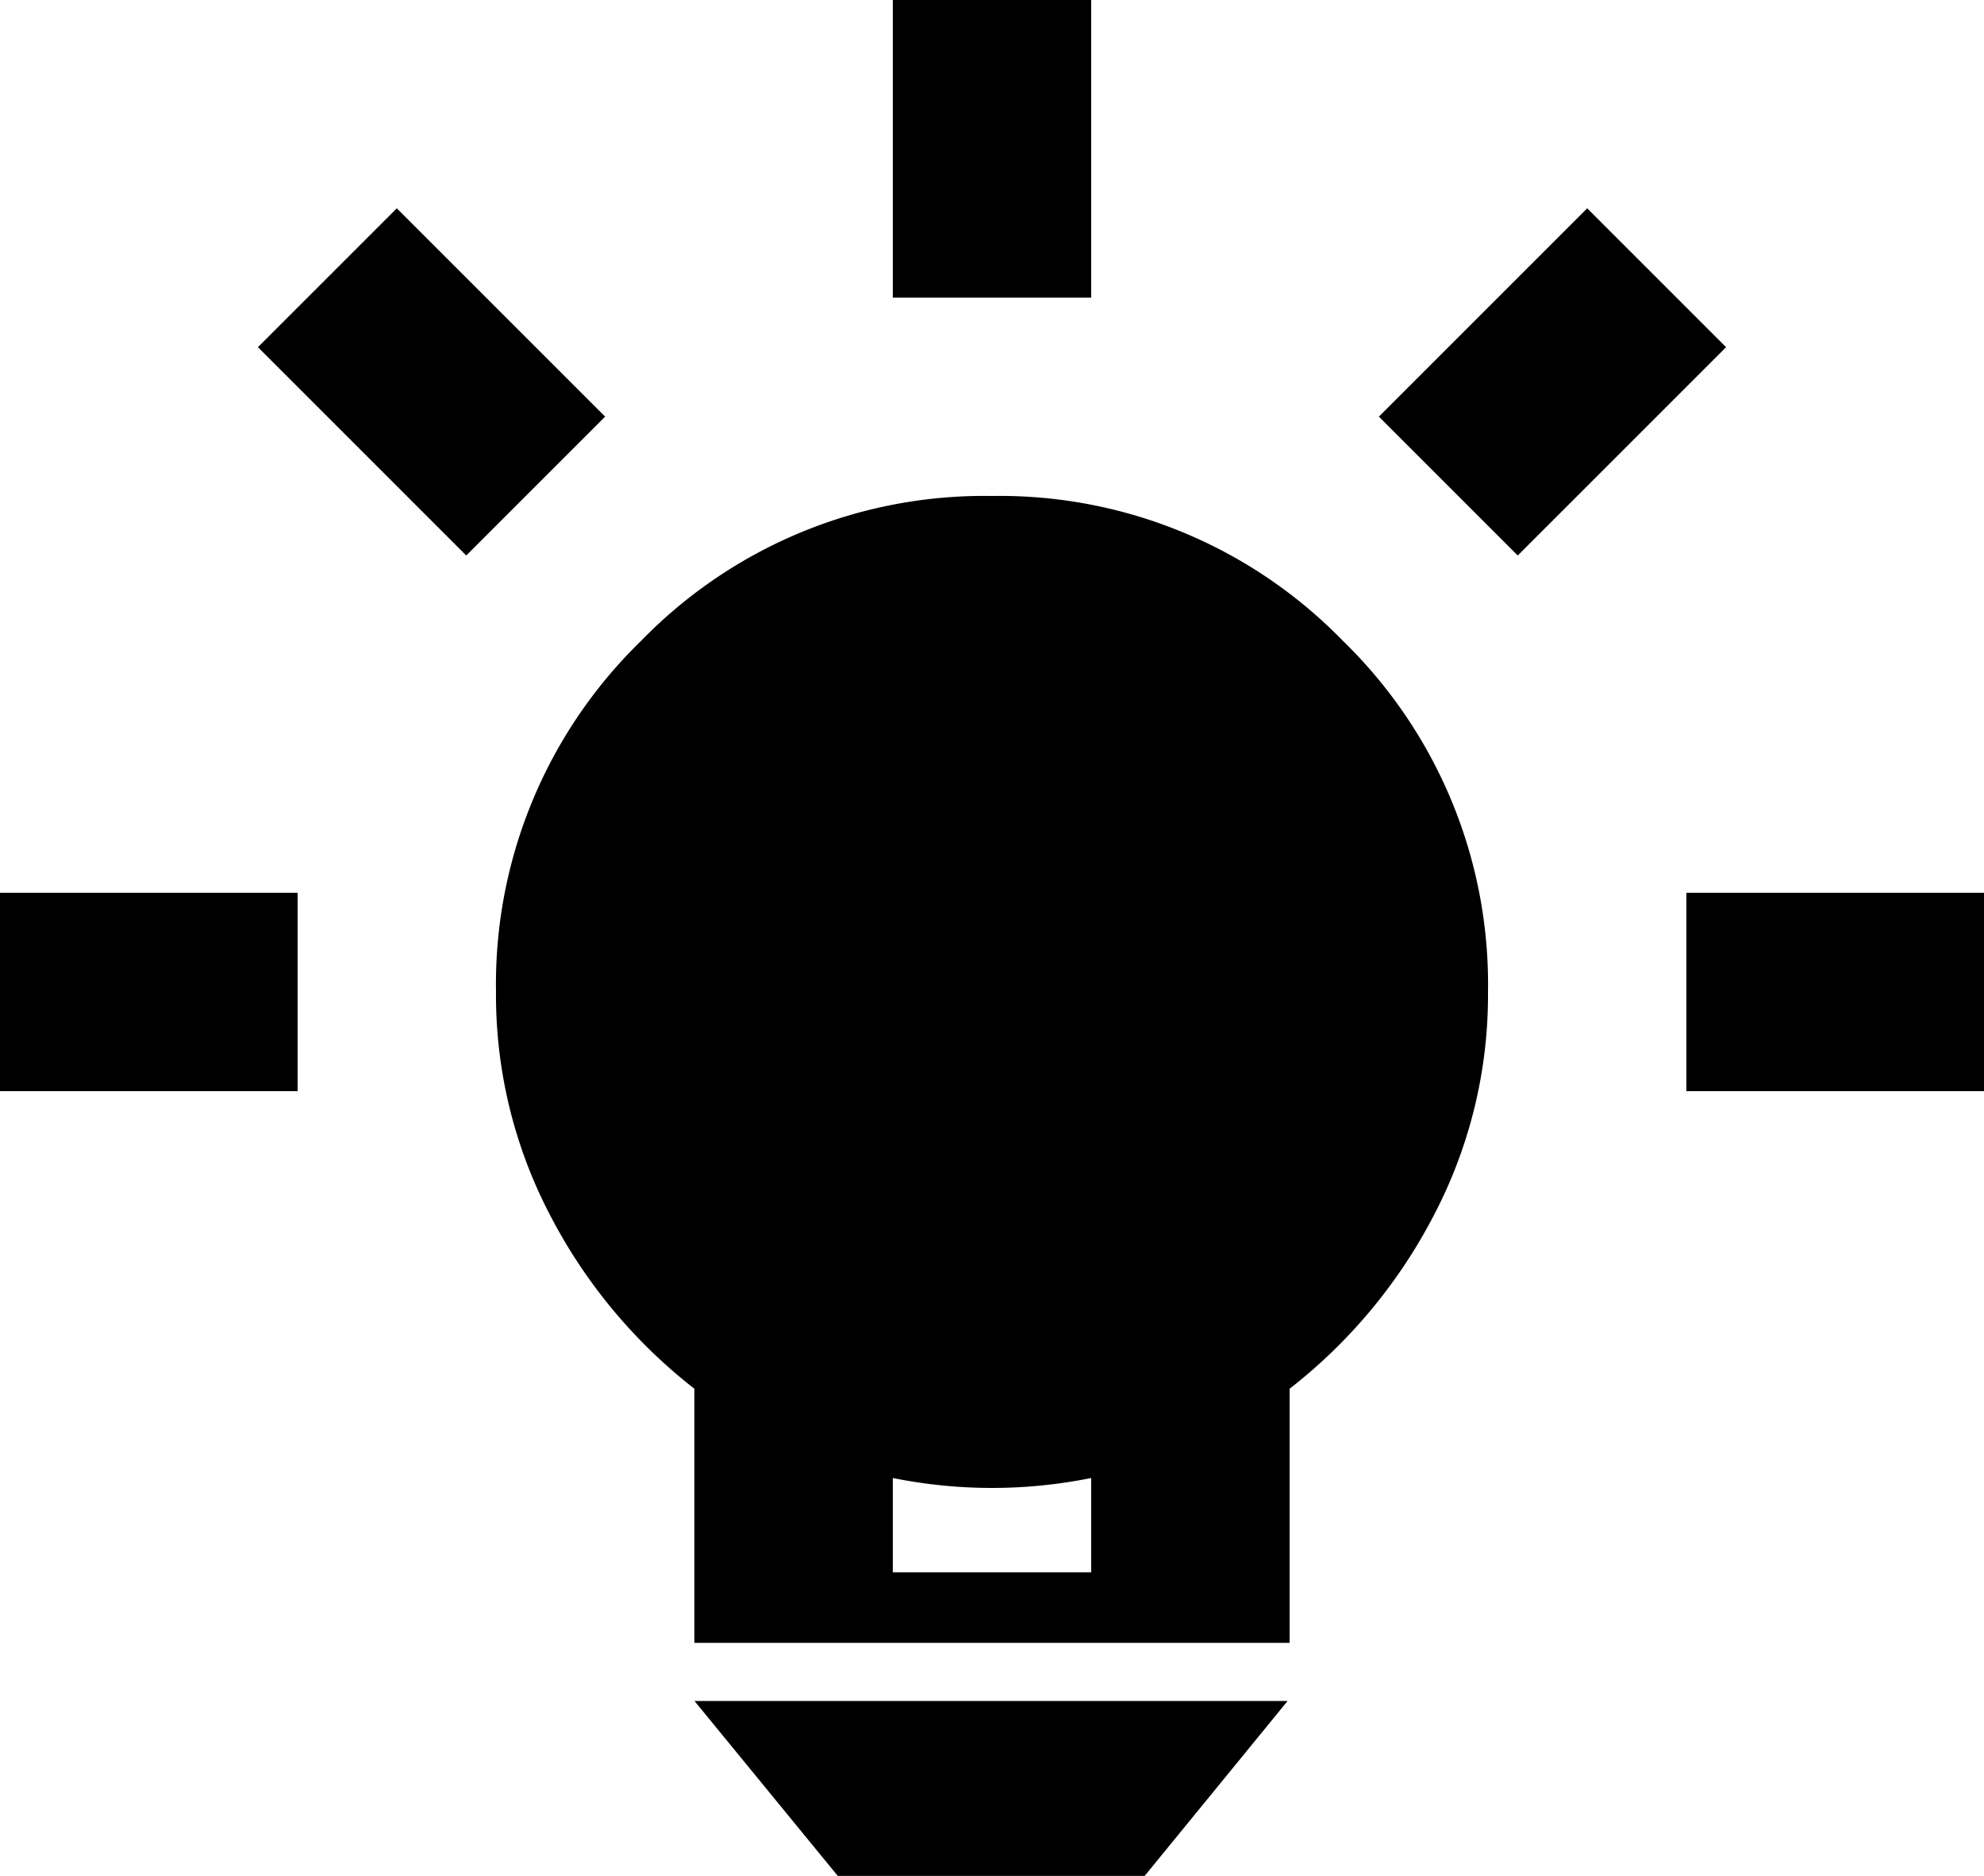 <svg xmlns="http://www.w3.org/2000/svg" xmlns:xlink="http://www.w3.org/1999/xlink" width="24" height="22.693" viewBox="0 0 24 22.693"><defs><clipPath id="a"><rect width="24" height="22.693" fill="none"/></clipPath></defs><g transform="translate(0 0)"><g transform="translate(0 0)" clip-path="url(#a)"><path d="M13.2,3.6H10.8V0h2.4ZM24,13.2H20.4V10.8H24ZM3.6,10.8v2.4H0V10.8ZM4.8,2.52,7.32,5.04,5.64,6.72,3.12,4.2Zm14.4,0L20.88,4.2,18.36,6.72,16.68,5.04ZM12,6a5.786,5.786,0,0,1,4.246,1.754A5.789,5.789,0,0,1,18,12a5.738,5.738,0,0,1-.646,2.684A6.38,6.38,0,0,1,15.6,16.8v3.074H8.4V16.8a6.38,6.38,0,0,1-1.754-2.116A5.738,5.738,0,0,1,6,12,5.789,5.789,0,0,1,7.754,7.754,5.784,5.784,0,0,1,12,6m1.2,11.88c-.2.04-.4.07-.6.09a6.015,6.015,0,0,1-1.2,0c-.2-.02-.4-.05-.6-.09v1.141h2.4Z" transform="translate(0 0)"/><path d="M12.446,19.264H8.733L7,17.148h7.175Z" transform="translate(1.401 3.429)"/></g></g></svg>